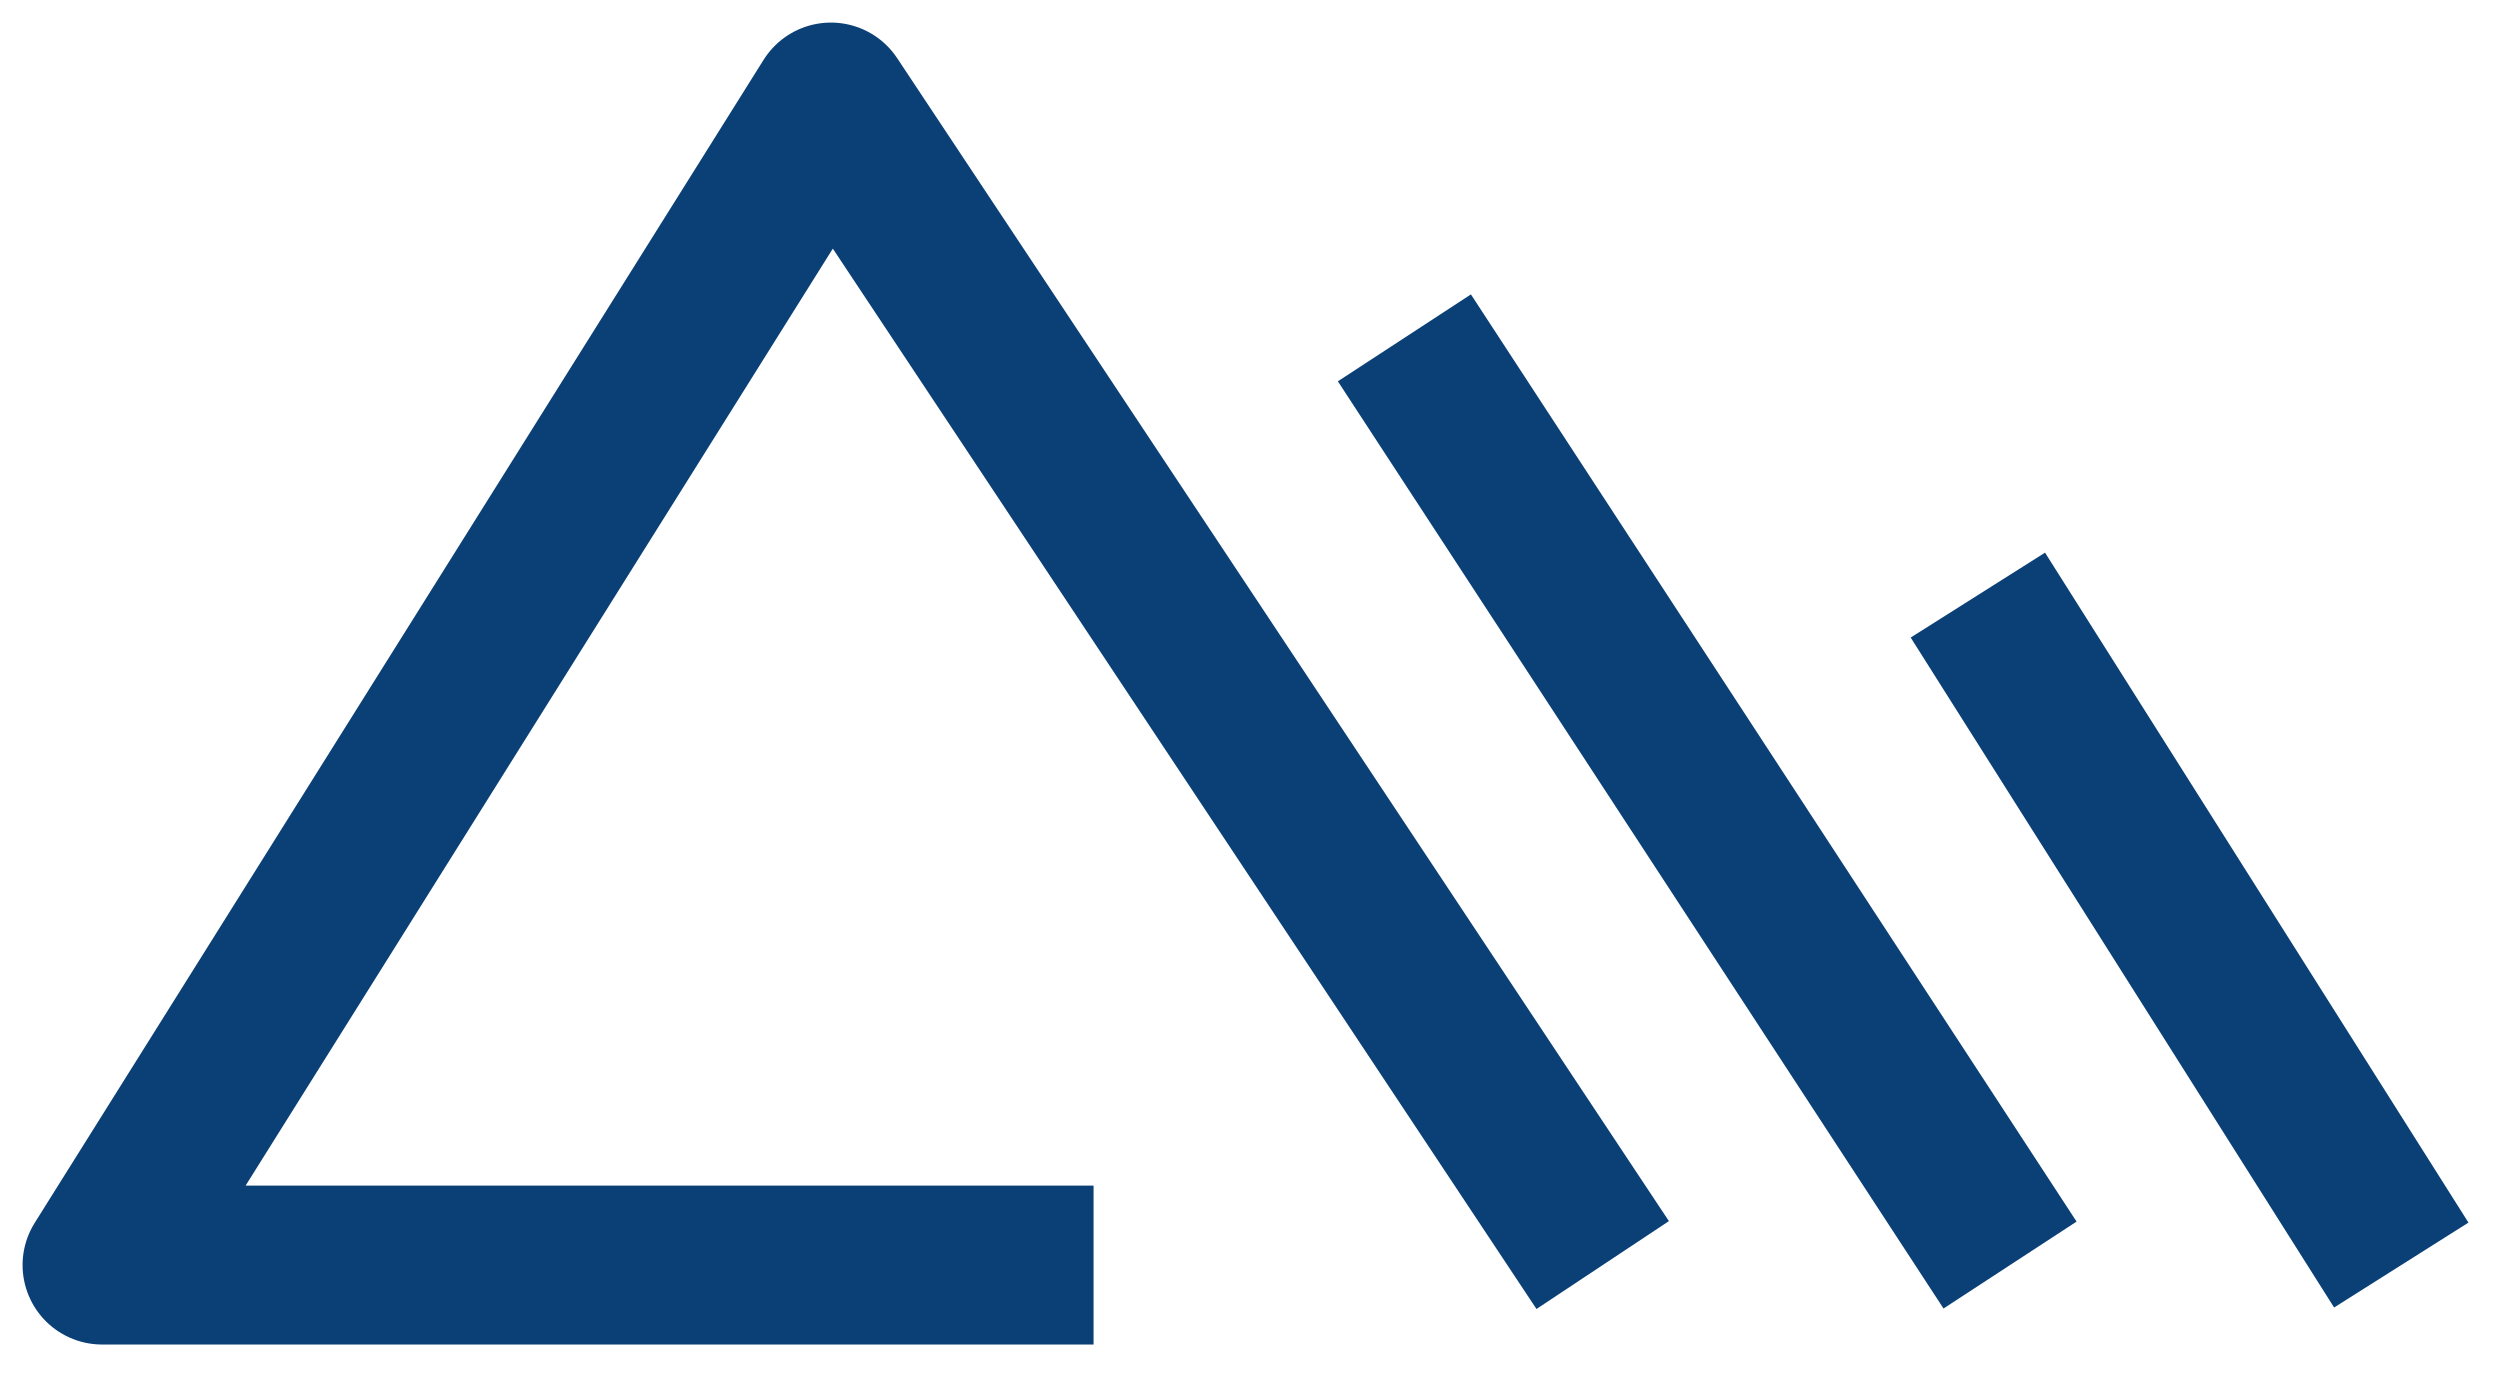 <svg width="49" height="27" viewBox="0 0 49 27" fill="none" xmlns="http://www.w3.org/2000/svg">
<path d="M21.434 24.795H2L16.286 2L31.413 24.795M27.526 6.622L39.397 24.795M38.766 11.664L47.065 24.795" stroke="#0A4076" stroke-width="3.115" stroke-linejoin="round"/>
</svg>
